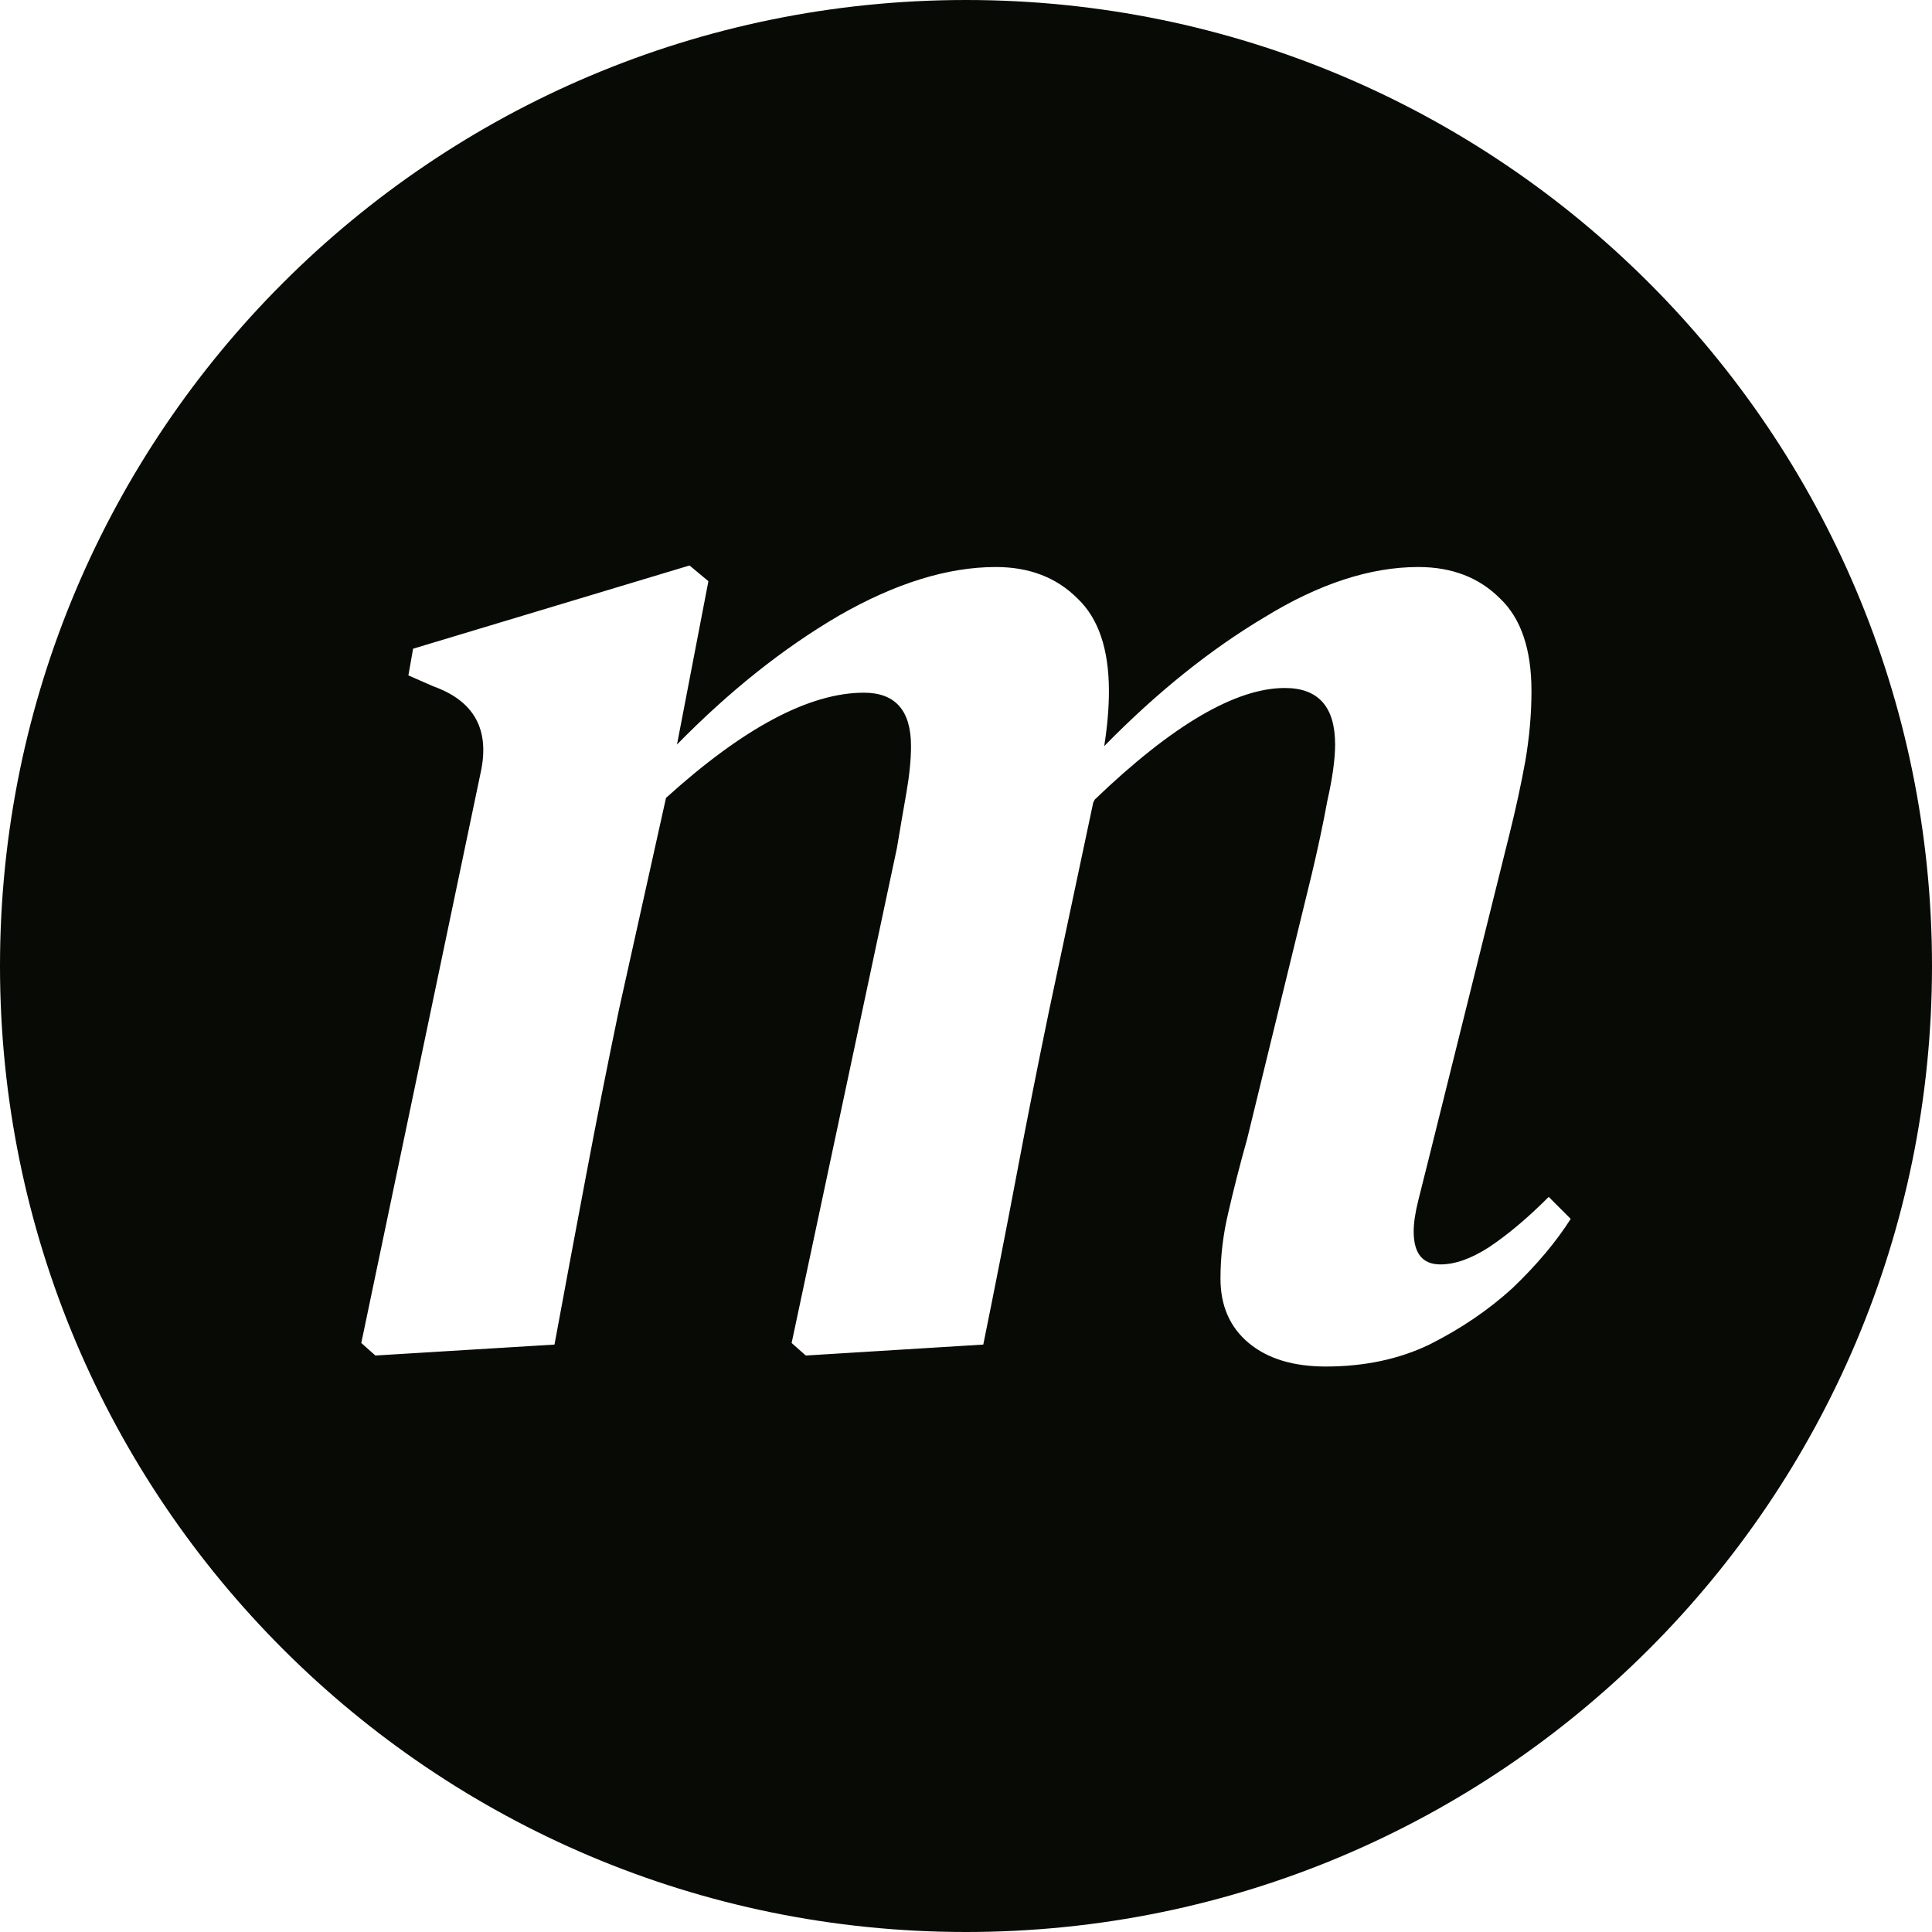<?xml version="1.0" encoding="utf-8"?>
<svg xmlns="http://www.w3.org/2000/svg" fill="none" height="100%" overflow="visible" preserveAspectRatio="none" style="display: block;" viewBox="0 0 39 39" width="100%">
<path clip-rule="evenodd" d="M19.5 39C30.27 39 39 30.27 39 19.5C39 8.73 30.27 0 19.5 0C8.73 0 0 8.73 0 19.5C0 30.27 8.73 39 19.5 39ZM7.578 27.363L11.193 27.142C11.404 26 11.615 24.869 11.827 23.749C12.038 22.628 12.26 21.508 12.493 20.388L13.444 16.107C15.008 14.691 16.34 13.983 17.439 13.983C18.073 13.983 18.39 14.342 18.39 15.061C18.39 15.336 18.358 15.653 18.295 16.012C18.232 16.372 18.168 16.741 18.105 17.122L15.98 27.11L16.266 27.363L19.849 27.142C20.081 26 20.303 24.869 20.515 23.749C20.726 22.628 20.948 21.508 21.18 20.388L22.068 16.202L22.1 16.139C23.664 14.638 24.943 13.888 25.937 13.888C26.613 13.888 26.951 14.268 26.951 15.029C26.951 15.325 26.898 15.706 26.793 16.171C26.708 16.636 26.602 17.133 26.476 17.661L25.176 22.988C25.028 23.516 24.901 24.013 24.795 24.478C24.689 24.922 24.637 25.366 24.637 25.81C24.637 26.359 24.827 26.793 25.207 27.11C25.588 27.427 26.106 27.585 26.761 27.585C27.543 27.585 28.241 27.437 28.854 27.142C29.488 26.824 30.048 26.444 30.534 26C31.02 25.535 31.411 25.07 31.707 24.605L31.263 24.161C30.841 24.584 30.439 24.922 30.058 25.176C29.699 25.408 29.372 25.524 29.076 25.524C28.716 25.524 28.537 25.302 28.537 24.858C28.537 24.689 28.568 24.478 28.632 24.224L28.854 23.337L30.471 16.837C30.598 16.329 30.703 15.843 30.788 15.378C30.872 14.892 30.915 14.416 30.915 13.951C30.915 13.106 30.703 12.482 30.28 12.081C29.858 11.658 29.308 11.446 28.632 11.446C27.659 11.446 26.624 11.785 25.524 12.461C24.425 13.116 23.347 13.983 22.29 15.061C22.354 14.659 22.385 14.289 22.385 13.951C22.385 13.106 22.174 12.482 21.751 12.081C21.328 11.658 20.779 11.446 20.102 11.446C19.13 11.446 18.073 11.774 16.932 12.429C15.811 13.085 14.723 13.951 13.666 15.029L14.3 11.732L13.919 11.415L8.339 13.095L8.244 13.634L8.751 13.856C9.576 14.152 9.893 14.733 9.702 15.6L7.293 27.11L7.578 27.363Z" fill="#080B05" fill-rule="evenodd" id="Subtract"/>
</svg>